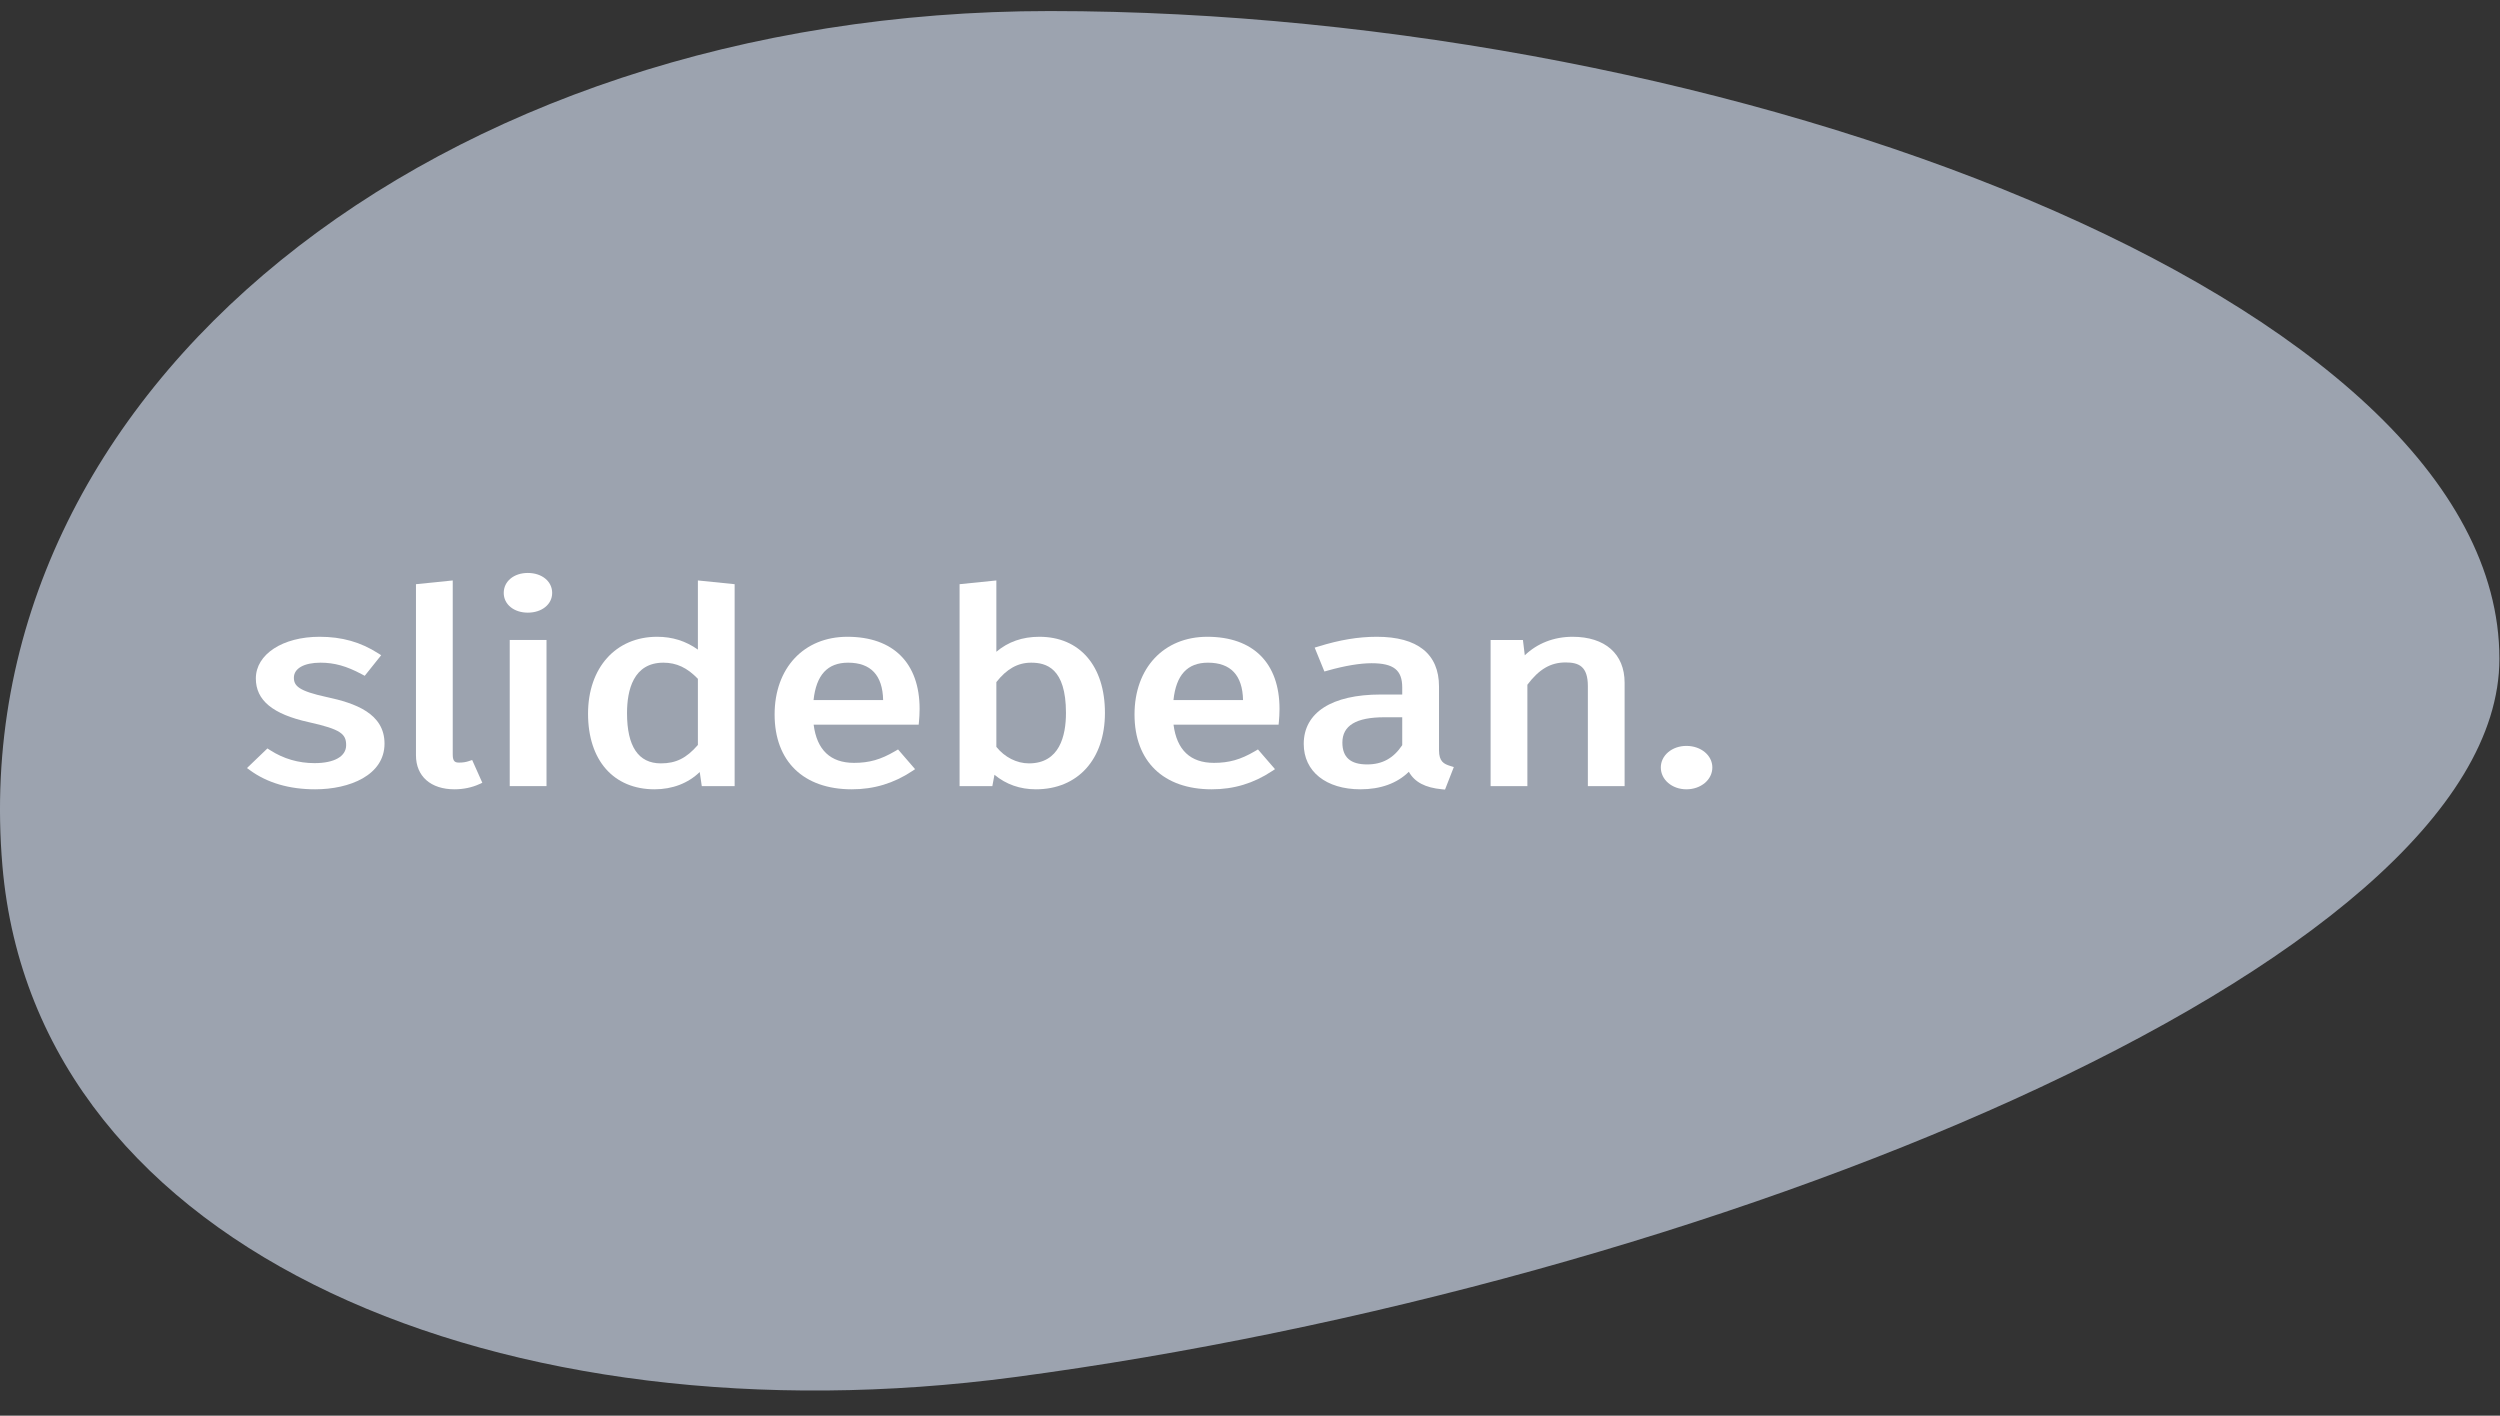 <svg width="83" height="47" viewBox="0 0 83 47" fill="none" xmlns="http://www.w3.org/2000/svg">
<rect x="0" y="0" width="83" height="47" fill="#333333" stroke="none"/>
<path d="M82.98 21.87C82.98 32.103 56.452 42.699 33.671 45.722C16.857 47.954 1.186 41.691 0.08 28.743C-1.266 12.968 14.494 0.367 34.854 0.367C57.385 0.367 82.98 9.93 82.98 21.87Z" fill="#9CA3AF"/>
<path d="M10.84 23.141C9.919 22.94 9.757 22.774 9.757 22.499C9.757 22.192 10.095 22.001 10.641 22.001C11.101 22.001 11.508 22.115 12.002 22.38L12.109 22.437L12.655 21.753L12.557 21.691C11.971 21.316 11.352 21.141 10.609 21.141C9.384 21.141 8.494 21.723 8.494 22.525C8.494 23.25 9.052 23.711 10.252 23.976C11.322 24.214 11.492 24.368 11.492 24.741C11.492 25.113 11.099 25.336 10.442 25.336C9.909 25.336 9.415 25.192 8.974 24.909L8.878 24.848L8.2 25.499L8.298 25.571C8.873 25.991 9.601 26.205 10.463 26.205C11.609 26.205 12.766 25.736 12.766 24.688C12.766 23.685 11.792 23.343 10.84 23.141Z" fill="white"/>
<path d="M15.553 25.273C15.463 25.303 15.362 25.318 15.246 25.318C15.124 25.318 15.031 25.298 15.031 25.058V19.271L13.81 19.395V25.076C13.81 25.772 14.3 26.205 15.089 26.205C15.382 26.205 15.675 26.144 15.914 26.033L16.013 25.987L15.676 25.232L15.553 25.273Z" fill="white"/>
<path d="M17.523 19.022C17.06 19.022 16.724 19.3 16.724 19.685C16.724 20.064 17.06 20.34 17.523 20.34C17.991 20.34 18.332 20.064 18.332 19.685C18.332 19.3 17.991 19.022 17.523 19.022Z" fill="white"/>
<path d="M18.144 21.247H16.923V26.099H18.144V21.247Z" fill="white"/>
<path d="M23.17 21.567C22.768 21.281 22.323 21.141 21.816 21.141C20.445 21.141 19.523 22.167 19.523 23.695C19.523 25.243 20.37 26.205 21.732 26.205C22.325 26.205 22.847 26.003 23.231 25.631L23.299 26.099H24.39V19.395L23.17 19.271V21.567V21.567ZM22.025 22.001C22.459 22.001 22.814 22.167 23.17 22.537V24.733C22.788 25.172 22.442 25.344 21.941 25.344C21.195 25.344 20.817 24.783 20.817 23.677C20.817 22.913 21.027 22.001 22.025 22.001Z" fill="white"/>
<path d="M28.134 21.141C26.688 21.141 25.717 22.178 25.717 23.721C25.717 25.276 26.675 26.205 28.28 26.205C29.016 26.205 29.671 26.007 30.284 25.601L30.381 25.536L29.815 24.881L29.711 24.942C29.238 25.219 28.858 25.327 28.354 25.327C27.572 25.327 27.12 24.9 27.013 24.059H30.5L30.51 23.959C30.52 23.852 30.531 23.698 30.531 23.536C30.531 22.014 29.658 21.141 28.134 21.141ZM27.01 23.242C27.099 22.408 27.474 22.001 28.156 22.001C28.912 22.001 29.303 22.419 29.32 23.242H27.01Z" fill="white"/>
<path d="M34.506 21.141C33.945 21.141 33.468 21.308 33.079 21.639V19.271L31.858 19.395V26.099H32.946L33.016 25.722C33.403 26.043 33.865 26.205 34.391 26.205C35.784 26.205 36.684 25.209 36.684 23.669C36.684 22.109 35.849 21.141 34.506 21.141ZM35.39 23.669C35.39 24.433 35.176 25.344 34.161 25.344C33.756 25.344 33.354 25.14 33.079 24.796V22.646C33.423 22.207 33.791 22.001 34.234 22.001C34.73 22.001 35.39 22.174 35.39 23.669Z" fill="white"/>
<path d="M40.083 21.141C38.637 21.141 37.666 22.178 37.666 23.721C37.666 25.276 38.624 26.205 40.23 26.205C40.965 26.205 41.62 26.007 42.232 25.601L42.33 25.536L41.764 24.881L41.66 24.942C41.187 25.219 40.806 25.327 40.303 25.327C39.52 25.327 39.069 24.9 38.961 24.059H42.449L42.459 23.959C42.469 23.852 42.48 23.698 42.48 23.536C42.48 22.014 41.607 21.141 40.083 21.141ZM38.959 23.242C39.047 22.408 39.422 22.001 40.104 22.001C40.86 22.001 41.252 22.419 41.269 23.242H38.959Z" fill="white"/>
<path d="M47.775 24.908V22.79C47.775 21.711 47.062 21.141 45.712 21.141C45.094 21.141 44.476 21.244 43.766 21.465L43.647 21.501L43.97 22.294L44.092 22.26C44.653 22.102 45.152 22.019 45.535 22.019C46.268 22.019 46.554 22.245 46.554 22.824V23.058H45.838C44.215 23.058 43.284 23.656 43.284 24.698C43.284 25.613 44.024 26.205 45.169 26.205C45.836 26.205 46.386 26.005 46.773 25.623C46.969 25.969 47.317 26.151 47.871 26.204L47.975 26.214L48.267 25.466L48.15 25.43C47.937 25.364 47.775 25.284 47.775 24.908ZM45.388 25.379C44.836 25.379 44.567 25.142 44.567 24.654C44.567 24.088 45.024 23.813 45.963 23.813H46.554V24.739C46.263 25.176 45.892 25.379 45.388 25.379Z" fill="white"/>
<path d="M52.209 21.141C51.591 21.141 51.038 21.358 50.623 21.756L50.561 21.247H49.488V26.099H50.709V22.733C51.101 22.214 51.482 21.993 51.979 21.993C52.422 21.993 52.717 22.127 52.717 22.78V26.099H53.937V22.666C53.937 21.711 53.291 21.141 52.209 21.141Z" fill="white"/>
<path d="M55.989 24.764C55.512 24.764 55.139 25.078 55.139 25.48C55.139 25.886 55.512 26.205 55.989 26.205C56.472 26.205 56.85 25.886 56.85 25.48C56.85 25.078 56.472 24.764 55.989 24.764Z" fill="white"/>
</svg>
